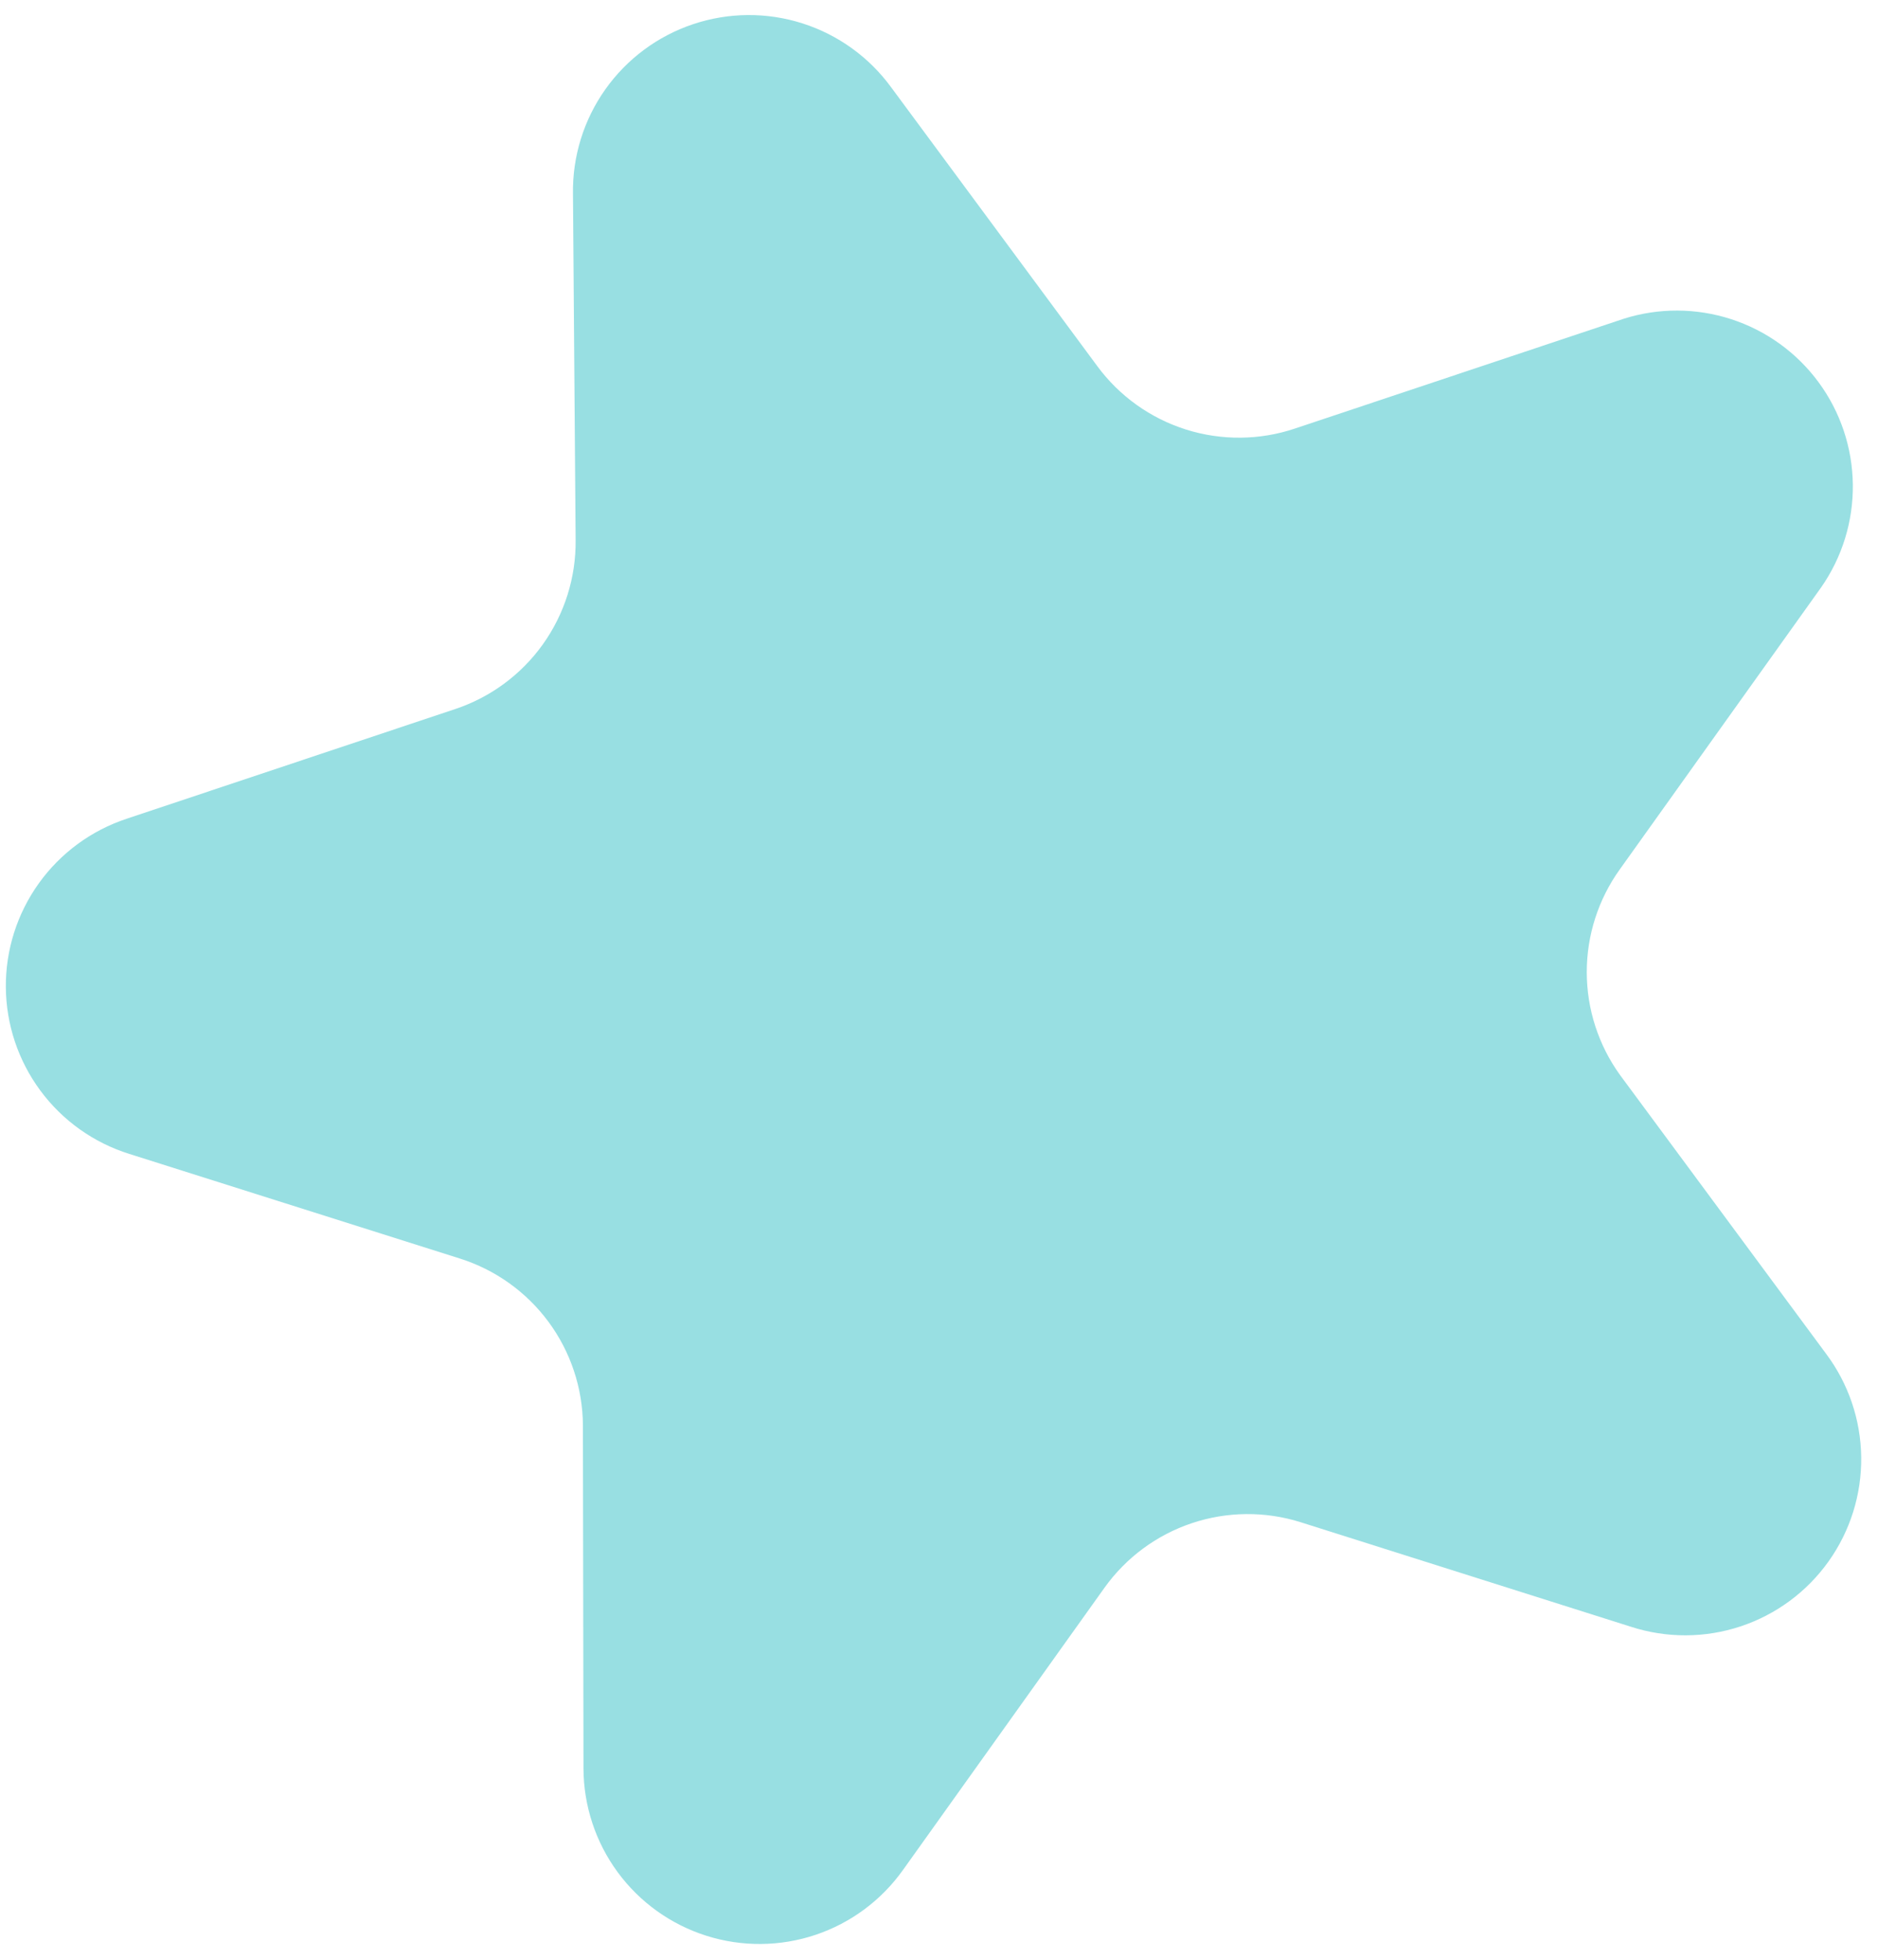 <svg width="92" height="96" viewBox="0 0 92 96" fill="none" xmlns="http://www.w3.org/2000/svg">
<path d="M89.213 28.776L79.351 42.587C78.297 44.055 77.731 45.818 77.733 47.626C77.735 49.433 78.305 51.195 79.363 52.661L89.449 66.304C90.549 67.769 91.155 69.546 91.177 71.377C91.2 73.209 90.638 75.001 89.574 76.492C88.51 77.983 86.999 79.097 85.259 79.672C83.52 80.246 81.642 80.252 79.899 79.688L63.718 74.567C61.982 74.019 60.117 74.035 58.39 74.612C56.663 75.189 55.164 76.297 54.105 77.779L44.244 91.589C43.187 93.08 41.684 94.197 39.952 94.779C38.219 95.36 36.346 95.376 34.604 94.824C32.862 94.273 31.34 93.182 30.258 91.709C29.176 90.236 28.59 88.458 28.584 86.63L28.556 69.815C28.544 67.989 27.952 66.213 26.865 64.744C25.778 63.276 24.253 62.19 22.51 61.644L6.329 56.523C4.587 55.977 3.063 54.892 1.978 53.424C0.892 51.957 0.3 50.183 0.286 48.358C0.273 46.532 0.84 44.75 1.904 43.267C2.969 41.784 4.476 40.677 6.21 40.105L22.297 34.734C24.029 34.158 25.535 33.047 26.596 31.56C27.656 30.074 28.218 28.289 28.199 26.463L28.069 9.502C28.039 7.669 28.594 5.875 29.653 4.379C30.712 2.883 32.22 1.764 33.958 1.183C35.696 0.602 37.574 0.589 39.32 1.148C41.065 1.707 42.587 2.807 43.665 4.289L53.752 17.932C54.835 19.403 56.358 20.491 58.1 21.041C59.842 21.59 61.714 21.573 63.445 20.99L79.532 15.618C81.25 15.072 83.096 15.079 84.811 15.636C86.525 16.193 88.022 17.274 89.09 18.726C90.159 20.178 90.745 21.929 90.767 23.732C90.789 25.534 90.246 27.298 89.213 28.776Z" fill="#98DFE2"/>
</svg>
